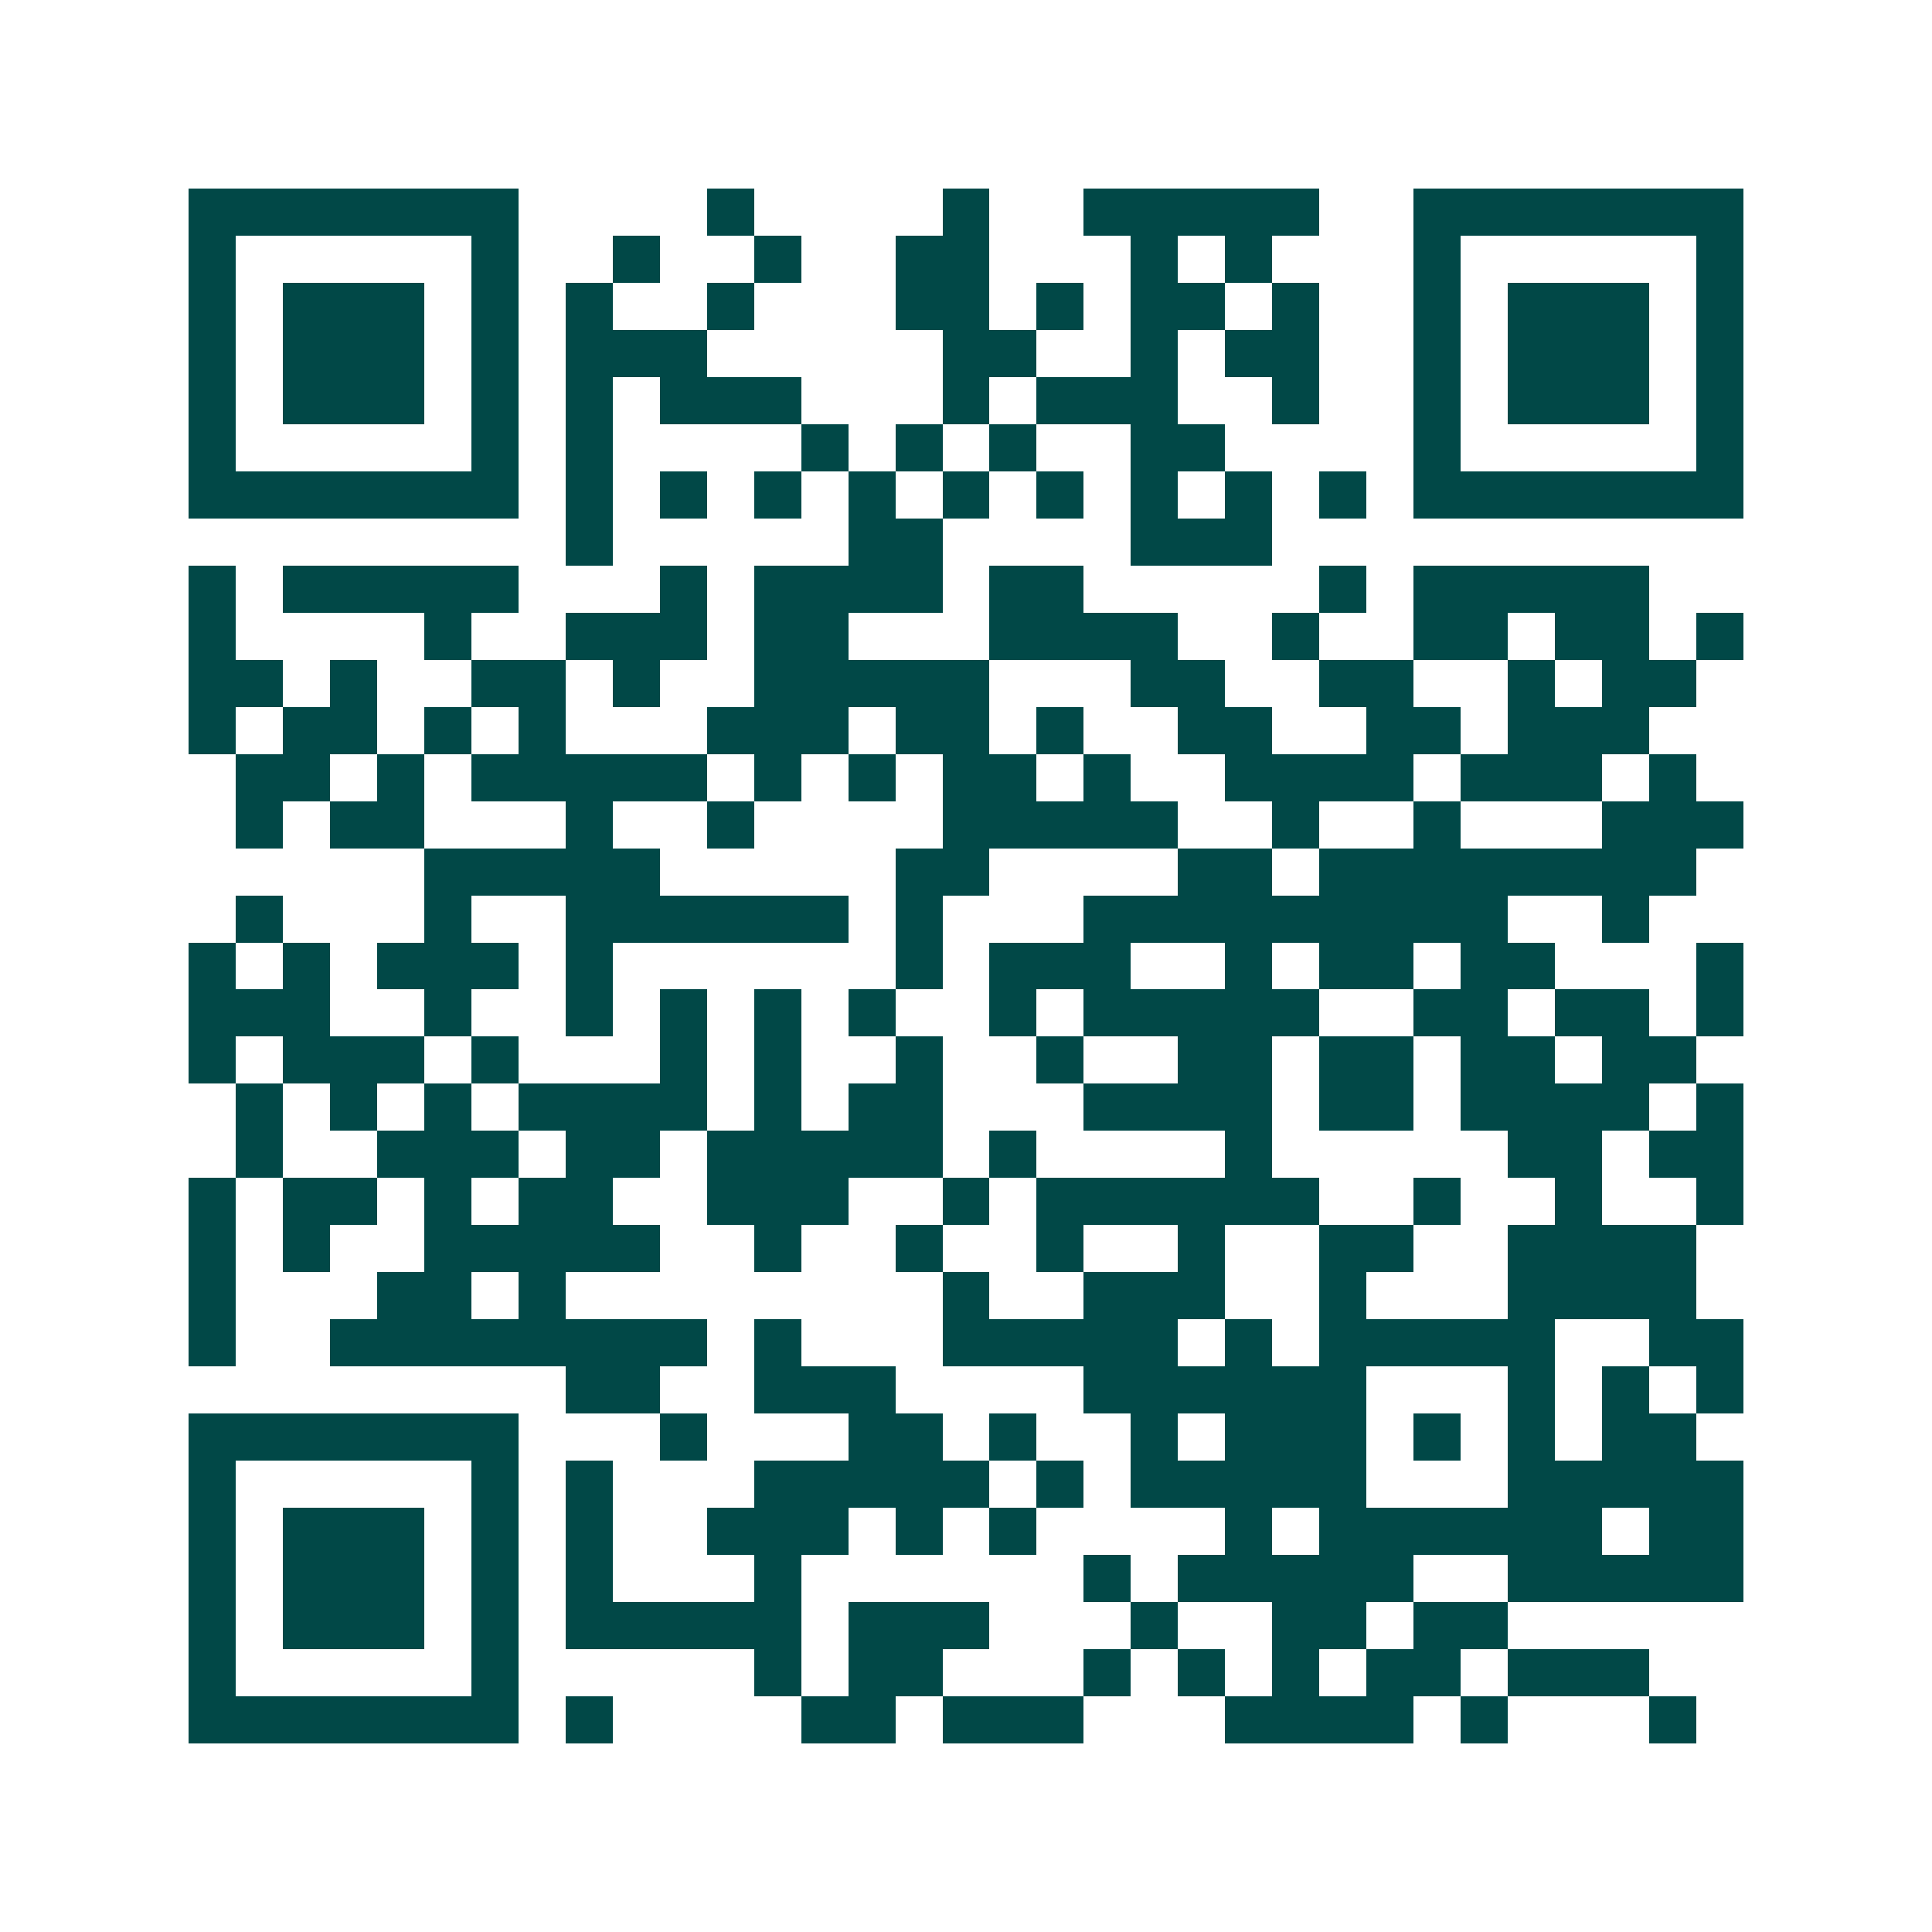 <svg xmlns="http://www.w3.org/2000/svg" width="200" height="200" viewBox="0 0 41 41" shape-rendering="crispEdges"><path fill="#ffffff" d="M0 0h41v41H0z"/><path stroke="#014847" d="M4 4.5h7m4 0h1m4 0h1m2 0h5m2 0h7M4 5.5h1m5 0h1m2 0h1m2 0h1m2 0h2m3 0h1m1 0h1m3 0h1m5 0h1M4 6.5h1m1 0h3m1 0h1m1 0h1m2 0h1m3 0h2m1 0h1m1 0h2m1 0h1m2 0h1m1 0h3m1 0h1M4 7.5h1m1 0h3m1 0h1m1 0h3m5 0h2m2 0h1m1 0h2m2 0h1m1 0h3m1 0h1M4 8.5h1m1 0h3m1 0h1m1 0h1m1 0h3m3 0h1m1 0h3m2 0h1m2 0h1m1 0h3m1 0h1M4 9.5h1m5 0h1m1 0h1m4 0h1m1 0h1m1 0h1m2 0h2m4 0h1m5 0h1M4 10.5h7m1 0h1m1 0h1m1 0h1m1 0h1m1 0h1m1 0h1m1 0h1m1 0h1m1 0h1m1 0h7M12 11.5h1m5 0h2m4 0h3M4 12.5h1m1 0h5m3 0h1m1 0h4m1 0h2m5 0h1m1 0h5M4 13.5h1m4 0h1m2 0h3m1 0h2m3 0h4m2 0h1m2 0h2m1 0h2m1 0h1M4 14.5h2m1 0h1m2 0h2m1 0h1m2 0h5m3 0h2m2 0h2m2 0h1m1 0h2M4 15.5h1m1 0h2m1 0h1m1 0h1m3 0h3m1 0h2m1 0h1m2 0h2m2 0h2m1 0h3M5 16.5h2m1 0h1m1 0h5m1 0h1m1 0h1m1 0h2m1 0h1m2 0h4m1 0h3m1 0h1M5 17.5h1m1 0h2m3 0h1m2 0h1m4 0h5m2 0h1m2 0h1m3 0h3M9 18.5h5m5 0h2m4 0h2m1 0h8M5 19.5h1m3 0h1m2 0h6m1 0h1m3 0h9m2 0h1M4 20.5h1m1 0h1m1 0h3m1 0h1m6 0h1m1 0h3m2 0h1m1 0h2m1 0h2m3 0h1M4 21.5h3m2 0h1m2 0h1m1 0h1m1 0h1m1 0h1m2 0h1m1 0h5m2 0h2m1 0h2m1 0h1M4 22.5h1m1 0h3m1 0h1m3 0h1m1 0h1m2 0h1m2 0h1m2 0h2m1 0h2m1 0h2m1 0h2M5 23.5h1m1 0h1m1 0h1m1 0h4m1 0h1m1 0h2m3 0h4m1 0h2m1 0h4m1 0h1M5 24.5h1m2 0h3m1 0h2m1 0h5m1 0h1m4 0h1m5 0h2m1 0h2M4 25.5h1m1 0h2m1 0h1m1 0h2m2 0h3m2 0h1m1 0h6m2 0h1m2 0h1m2 0h1M4 26.5h1m1 0h1m2 0h5m2 0h1m2 0h1m2 0h1m2 0h1m2 0h2m2 0h4M4 27.5h1m3 0h2m1 0h1m8 0h1m2 0h3m2 0h1m3 0h4M4 28.5h1m2 0h8m1 0h1m3 0h5m1 0h1m1 0h5m2 0h2M12 29.5h2m2 0h3m4 0h6m3 0h1m1 0h1m1 0h1M4 30.5h7m3 0h1m3 0h2m1 0h1m2 0h1m1 0h3m1 0h1m1 0h1m1 0h2M4 31.5h1m5 0h1m1 0h1m3 0h5m1 0h1m1 0h5m3 0h5M4 32.5h1m1 0h3m1 0h1m1 0h1m2 0h3m1 0h1m1 0h1m4 0h1m1 0h6m1 0h2M4 33.5h1m1 0h3m1 0h1m1 0h1m3 0h1m6 0h1m1 0h5m2 0h5M4 34.5h1m1 0h3m1 0h1m1 0h5m1 0h3m3 0h1m2 0h2m1 0h2M4 35.5h1m5 0h1m5 0h1m1 0h2m3 0h1m1 0h1m1 0h1m1 0h2m1 0h3M4 36.5h7m1 0h1m4 0h2m1 0h3m3 0h4m1 0h1m3 0h1"/></svg>
